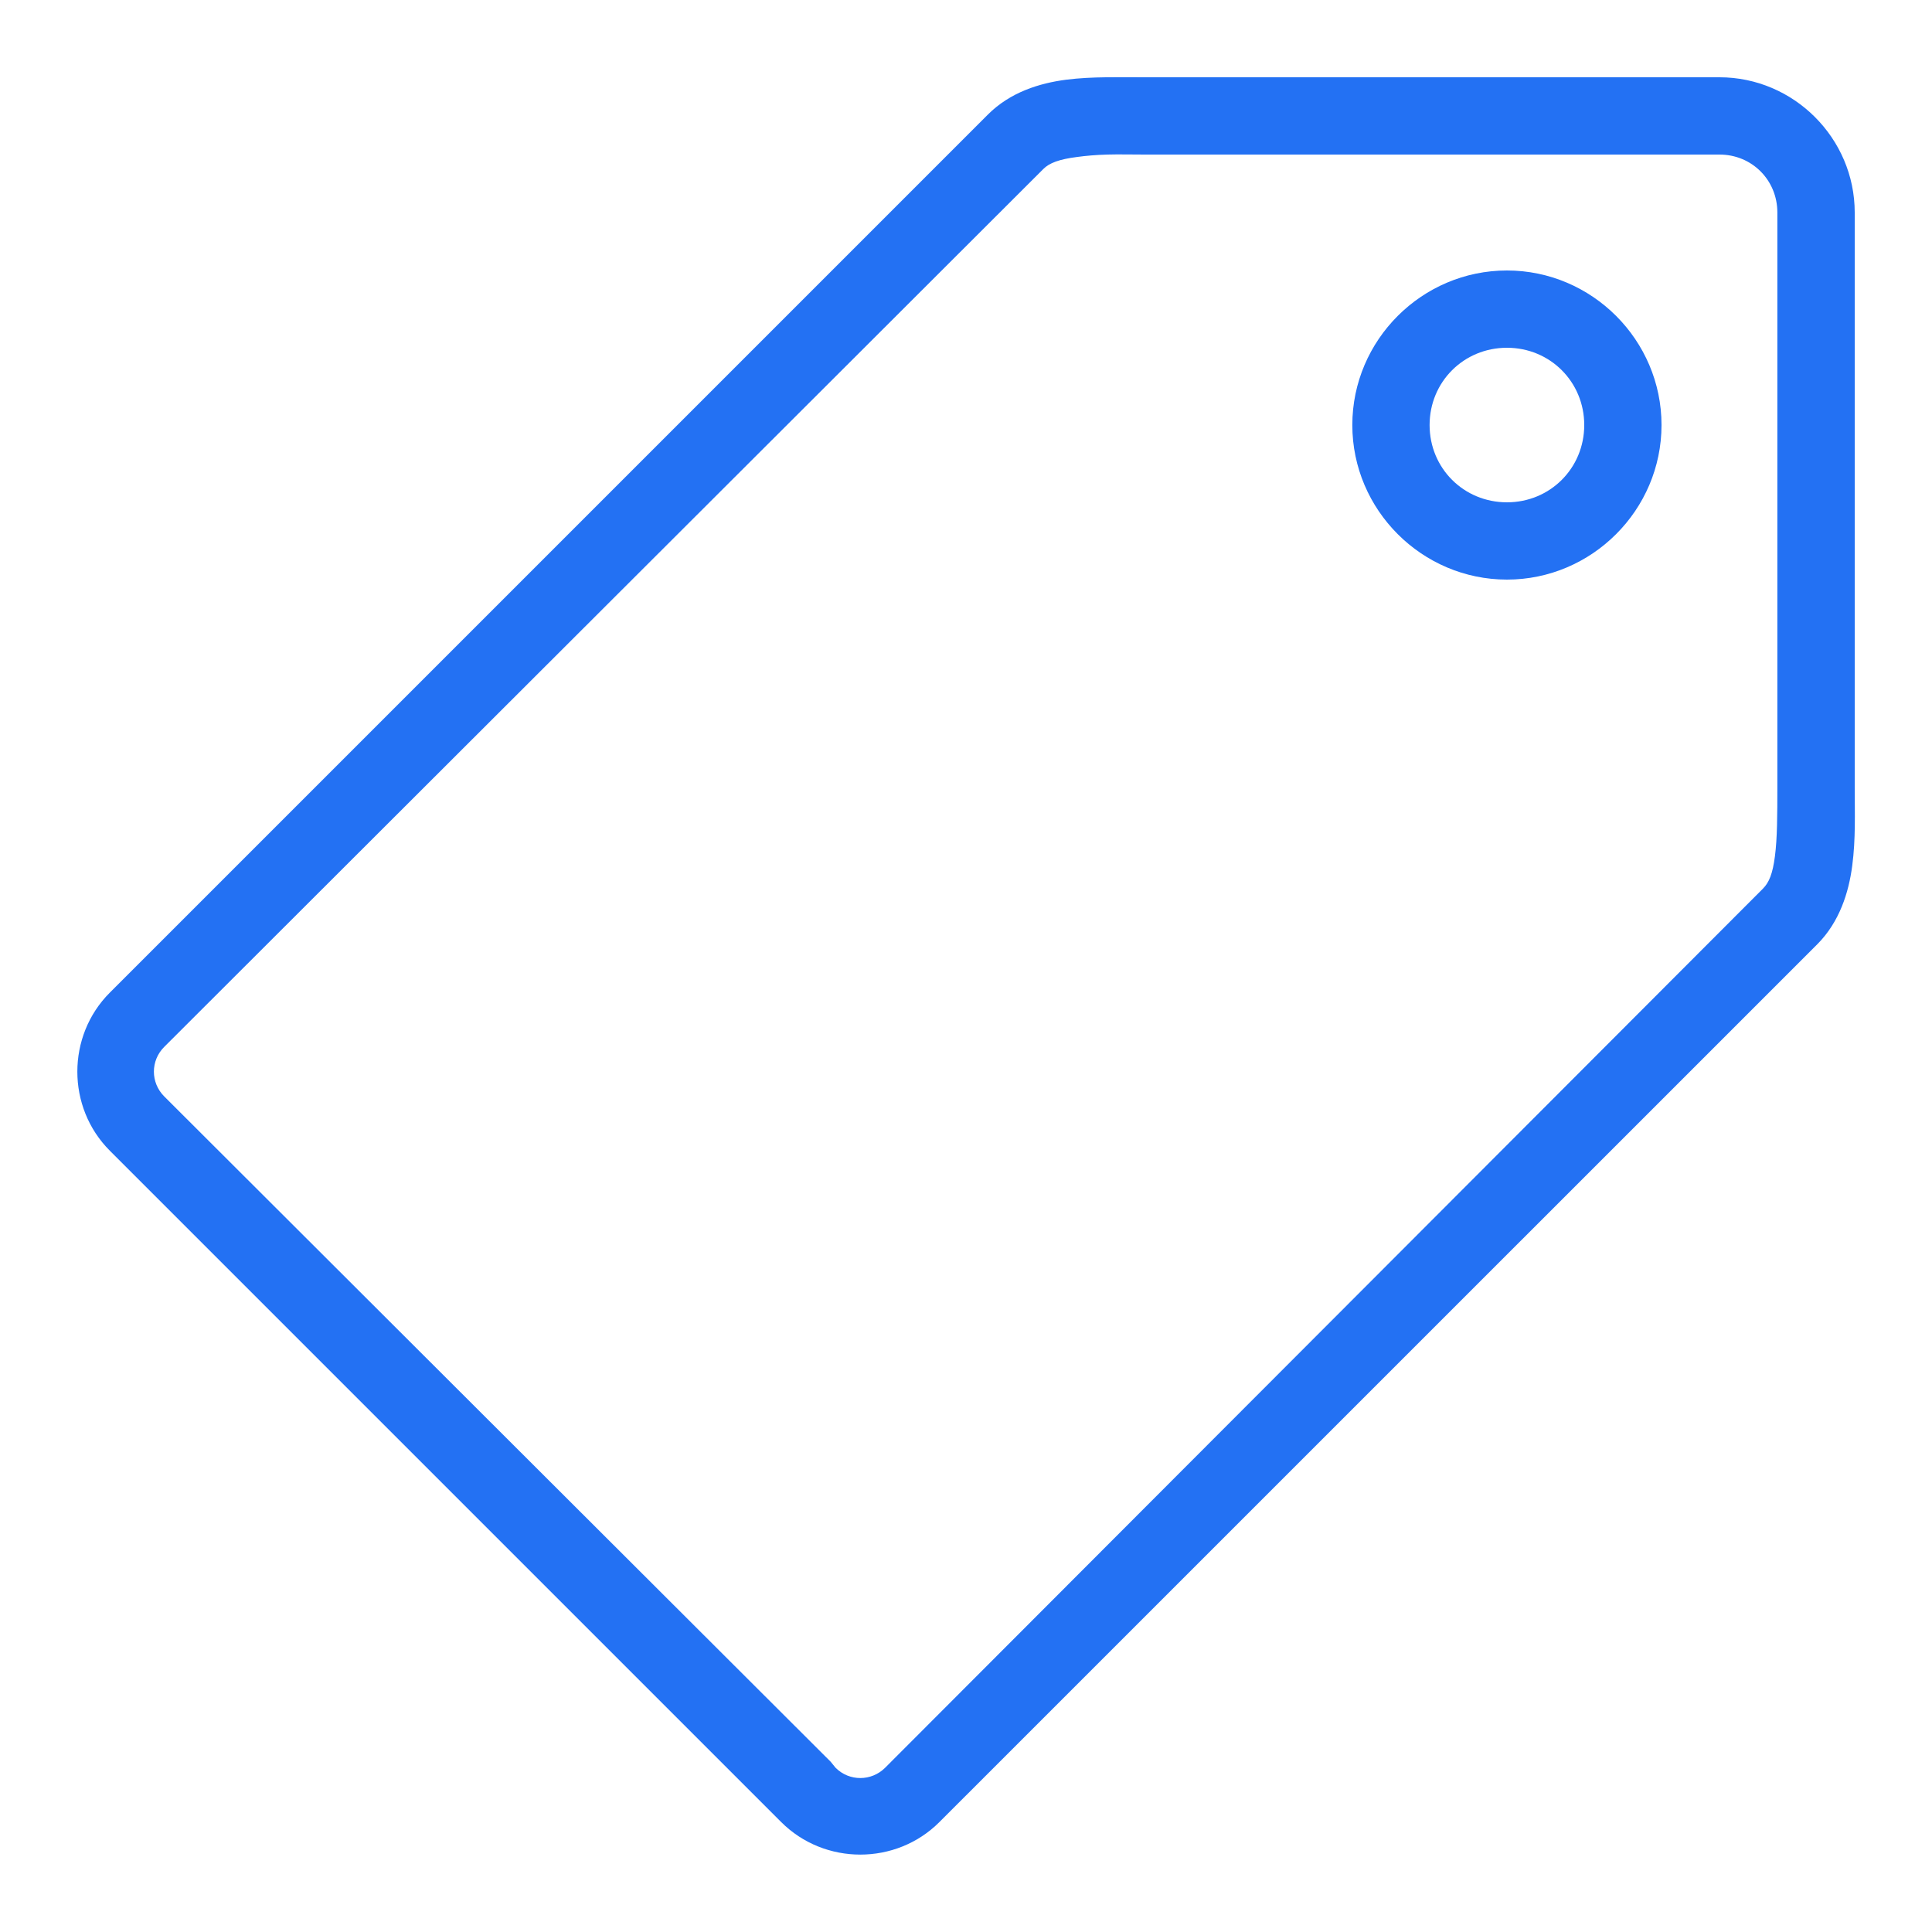 <svg width="24" height="24" viewBox="0 0 24 24" fill="none" xmlns="http://www.w3.org/2000/svg">
<g clip-path="url(#clip0_3910_19)">
<path d="M13.739 0.96C13.576 0.962 13.411 0.969 13.245 0.99C12.913 1.033 12.549 1.145 12.27 1.425L1.365 12.33C0.826 12.868 0.826 13.757 1.365 14.295L9.705 22.635C10.243 23.173 11.131 23.173 11.669 22.635L22.575 11.73C22.852 11.452 22.966 11.085 23.009 10.755C23.053 10.425 23.04 10.099 23.04 9.78V2.64C23.04 1.717 22.282 0.96 21.36 0.96H14.22C14.064 0.96 13.903 0.958 13.739 0.96ZM13.755 1.92C13.895 1.916 14.056 1.92 14.22 1.92H21.36C21.763 1.92 22.079 2.237 22.079 2.64V9.78C22.079 10.114 22.078 10.415 22.049 10.635C22.021 10.854 21.976 10.963 21.899 11.04L10.995 21.96C10.824 22.13 10.55 22.13 10.38 21.96L10.319 21.885L2.04 13.62C1.869 13.449 1.869 13.175 2.04 13.005L12.96 2.1C13.034 2.025 13.158 1.978 13.38 1.95C13.49 1.935 13.614 1.924 13.755 1.92ZM18.72 3.36C17.664 3.36 16.799 4.224 16.799 5.28C16.799 6.335 17.664 7.2 18.72 7.2C19.775 7.2 20.64 6.335 20.64 5.28C20.64 4.224 19.775 3.36 18.72 3.36ZM18.72 4.32C19.256 4.32 19.68 4.744 19.68 5.28C19.68 5.816 19.256 6.24 18.72 6.24C18.183 6.24 17.759 5.816 17.759 5.28C17.759 4.744 18.183 4.32 18.72 4.32Z" fill="#2371F3"/>
</g>
<defs>
<clipPath id="clip0_3910_19">
<rect width="24" height="24" fill="white"/>
</clipPath>
</defs>
</svg>
